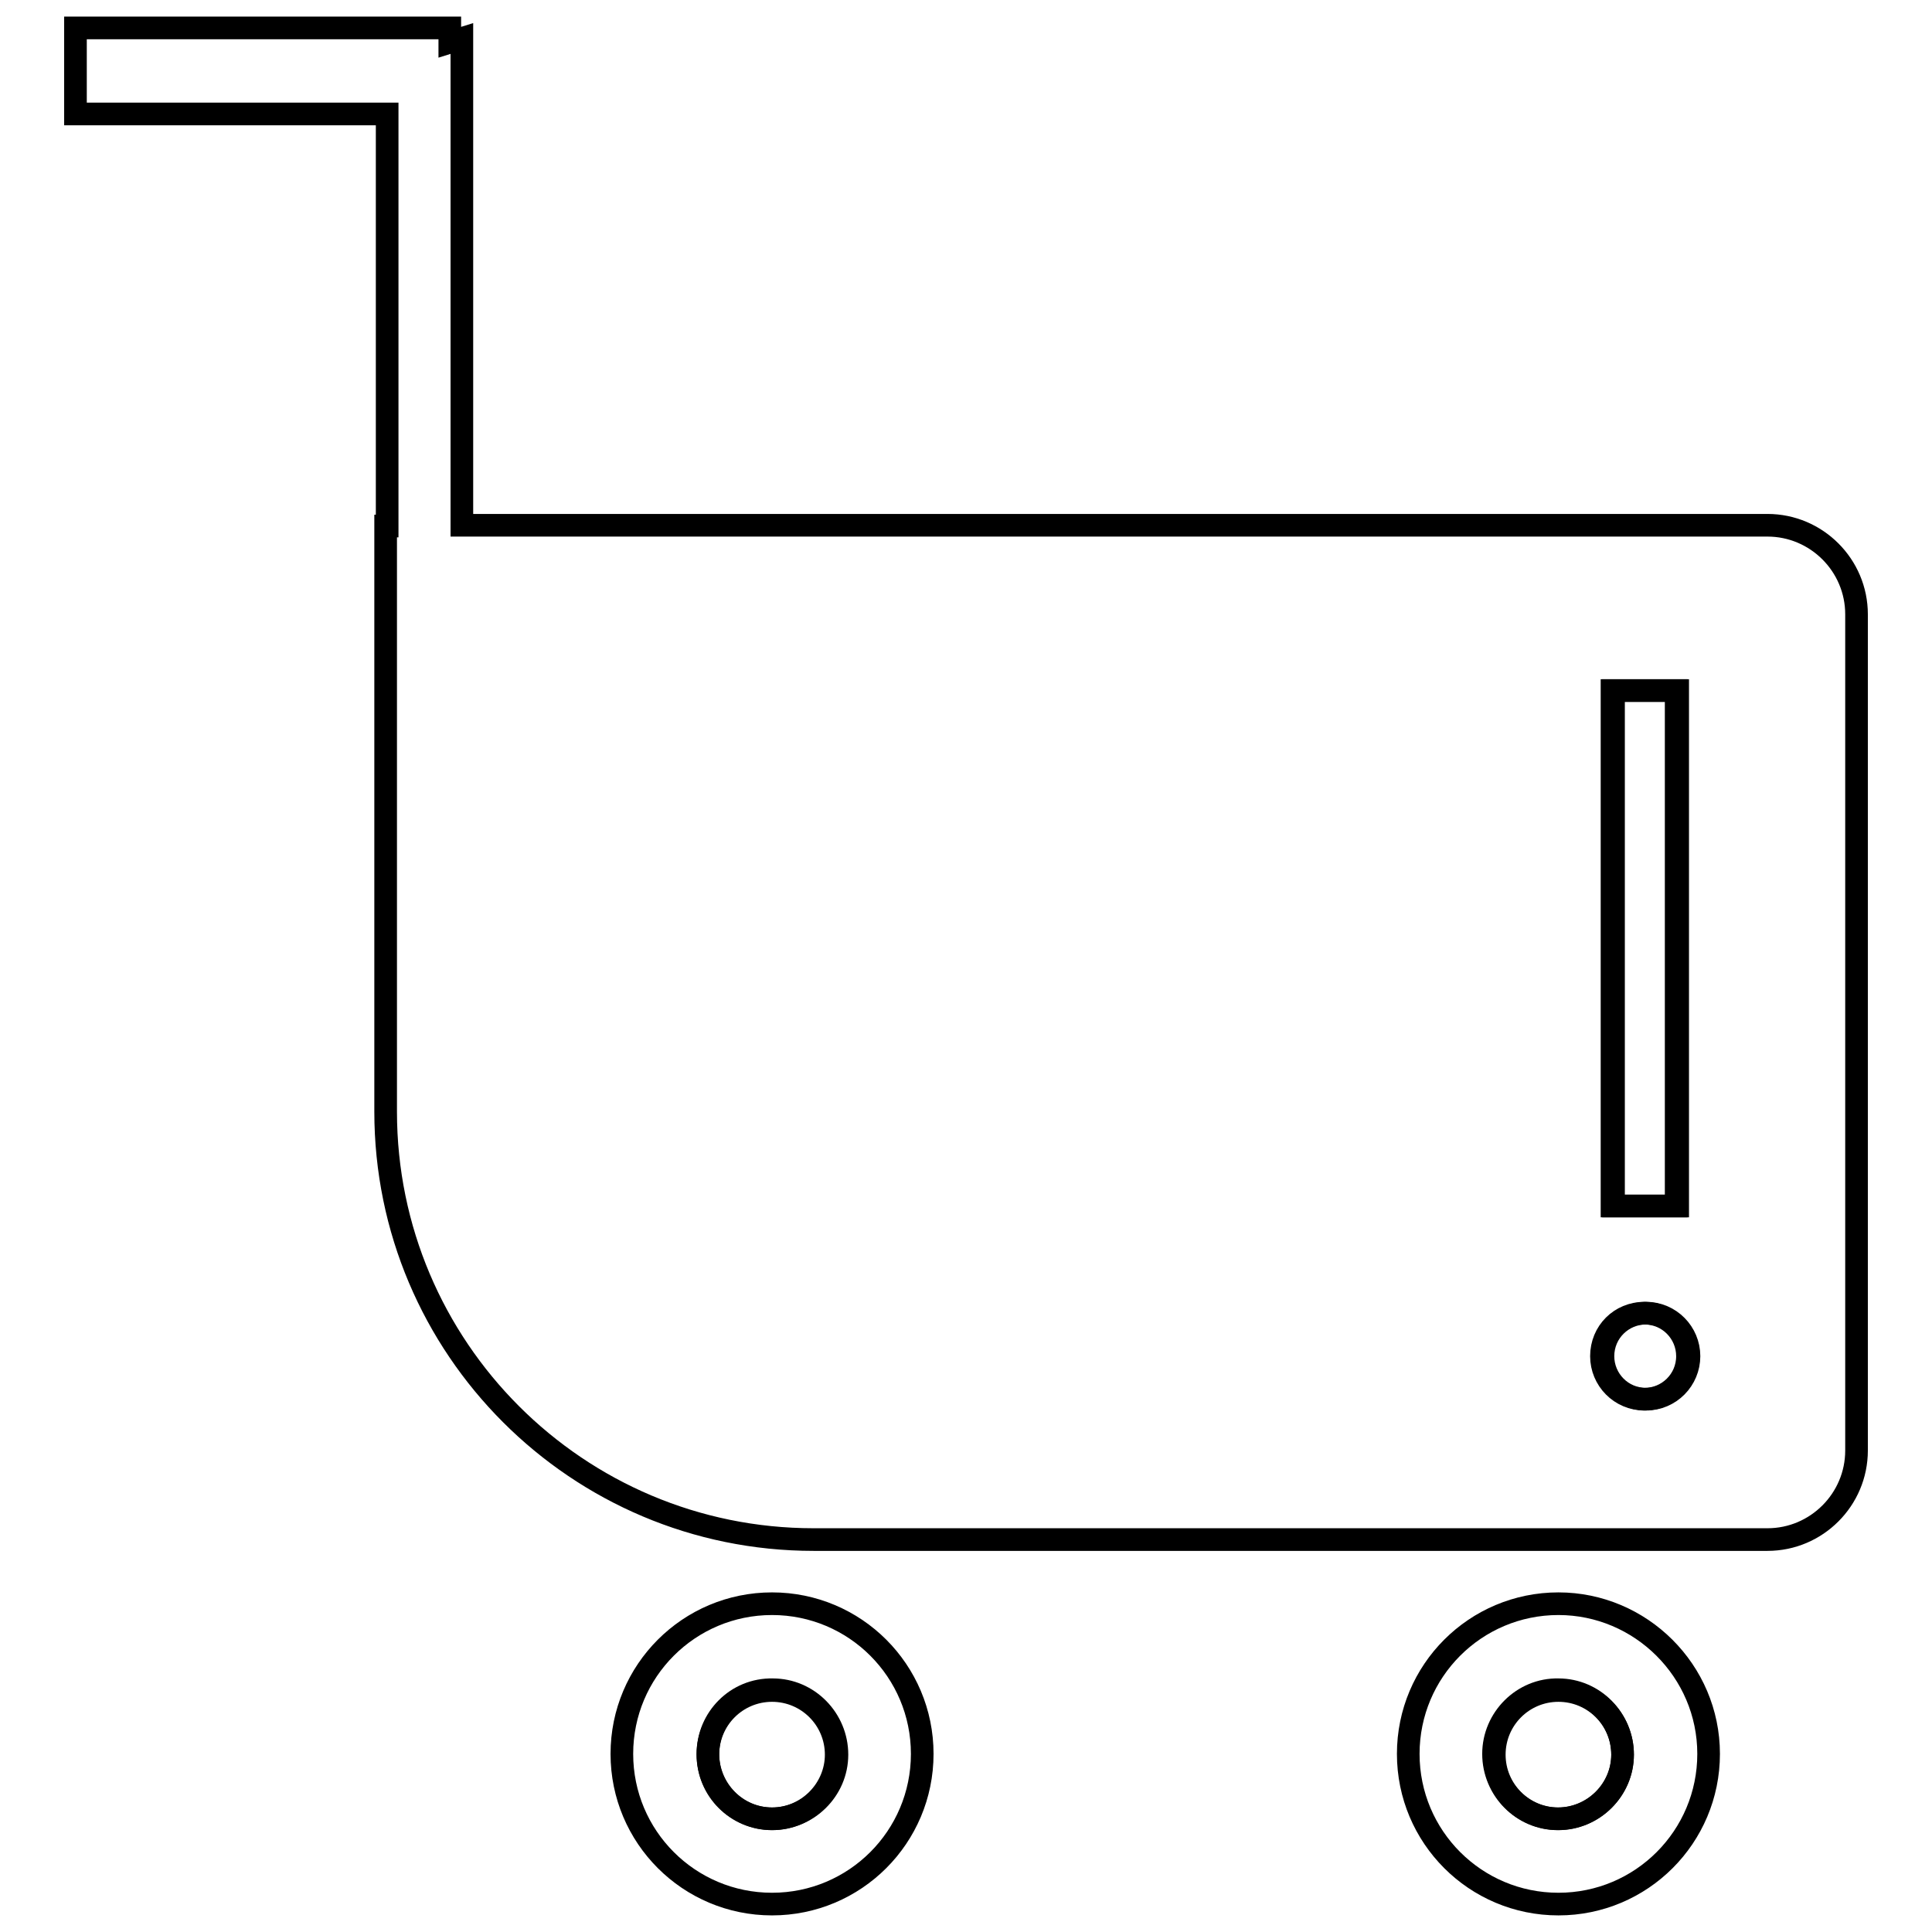 <?xml version="1.0" encoding="utf-8"?>
<!-- Svg Vector Icons : http://www.onlinewebfonts.com/icon -->
<!DOCTYPE svg PUBLIC "-//W3C//DTD SVG 1.1//EN" "http://www.w3.org/Graphics/SVG/1.1/DTD/svg11.dtd">
<svg version="1.1" xmlns="http://www.w3.org/2000/svg" xmlns:xlink="http://www.w3.org/1999/xlink" x="0px" y="0px" viewBox="0 0 256 256" enable-background="new 0 0 256 256" xml:space="preserve">
<g> <path stroke-width="3" fill-opacity="0" stroke="#000000"  d="M234.2,69.6h-173V5.1l-1.6,0.5V3.7H10v11.4h41.3v54.6h-0.2v77.6c0,31.3,25.4,56.7,56.7,56.7h126.4 c6.5,0,11.8-5.3,11.8-11.8V81.4C246,74.9,240.7,69.6,234.2,69.6z M213.8,91.5h8.5v68.3h-8.5V91.5z M218.1,185.4 c-3.2,0-5.7-2.6-5.7-5.7c0-3.2,2.6-5.7,5.7-5.7c3.2,0,5.7,2.6,5.7,5.7C223.8,182.8,221.3,185.4,218.1,185.4z"/> <path stroke-width="3" fill-opacity="0" stroke="#000000"  d="M213.6,91.5h8.5v68.3h-8.5V91.5z"/> <path stroke-width="3" fill-opacity="0" stroke="#000000"  d="M212.2,179.7c0,3.1,2.5,5.7,5.7,5.7c3.1,0,5.7-2.5,5.7-5.7c0,0,0,0,0,0c0-3.1-2.5-5.7-5.7-5.7 C214.7,174,212.2,176.5,212.2,179.7C212.2,179.7,212.2,179.7,212.2,179.7z"/> <path stroke-width="3" fill-opacity="0" stroke="#000000"  d="M93.8,232.4c0,4.7,3.8,8.6,8.5,8.6c4.7,0,8.6-3.8,8.6-8.5c0,0,0,0,0,0c0-4.7-3.8-8.6-8.5-8.6 C97.6,223.8,93.8,227.7,93.8,232.4C93.8,232.4,93.8,232.4,93.8,232.4z"/> <path stroke-width="3" fill-opacity="0" stroke="#000000"  d="M102.3,212.5c-11,0-19.9,8.9-19.9,19.9c0,11,8.9,19.9,19.9,19.9c11,0,19.9-8.9,19.9-19.9 C122.2,221.4,113.3,212.5,102.3,212.5z M102.3,241c-4.7,0-8.5-3.8-8.5-8.5c0-4.7,3.8-8.5,8.5-8.5c4.7,0,8.5,3.8,8.5,8.5 C110.8,237.1,107,241,102.3,241z"/> <path stroke-width="3" fill-opacity="0" stroke="#000000"  d="M197.9,232.4c0,4.7,3.8,8.6,8.5,8.6s8.6-3.8,8.6-8.5c0,0,0,0,0,0c0-4.7-3.8-8.6-8.5-8.6 C201.8,223.8,197.9,227.7,197.9,232.4C197.9,232.4,197.9,232.4,197.9,232.4z"/> <path stroke-width="3" fill-opacity="0" stroke="#000000"  d="M206.5,212.5c-11,0-19.9,8.9-19.9,19.9c0,11,8.9,19.9,19.9,19.9c11,0,19.9-8.9,19.9-19.9 C226.4,221.4,217.4,212.5,206.5,212.5z M206.5,241c-4.7,0-8.5-3.8-8.5-8.5c0-4.7,3.8-8.5,8.5-8.5c4.7,0,8.5,3.8,8.5,8.5 C215,237.1,211.2,241,206.5,241z"/></g>
</svg>